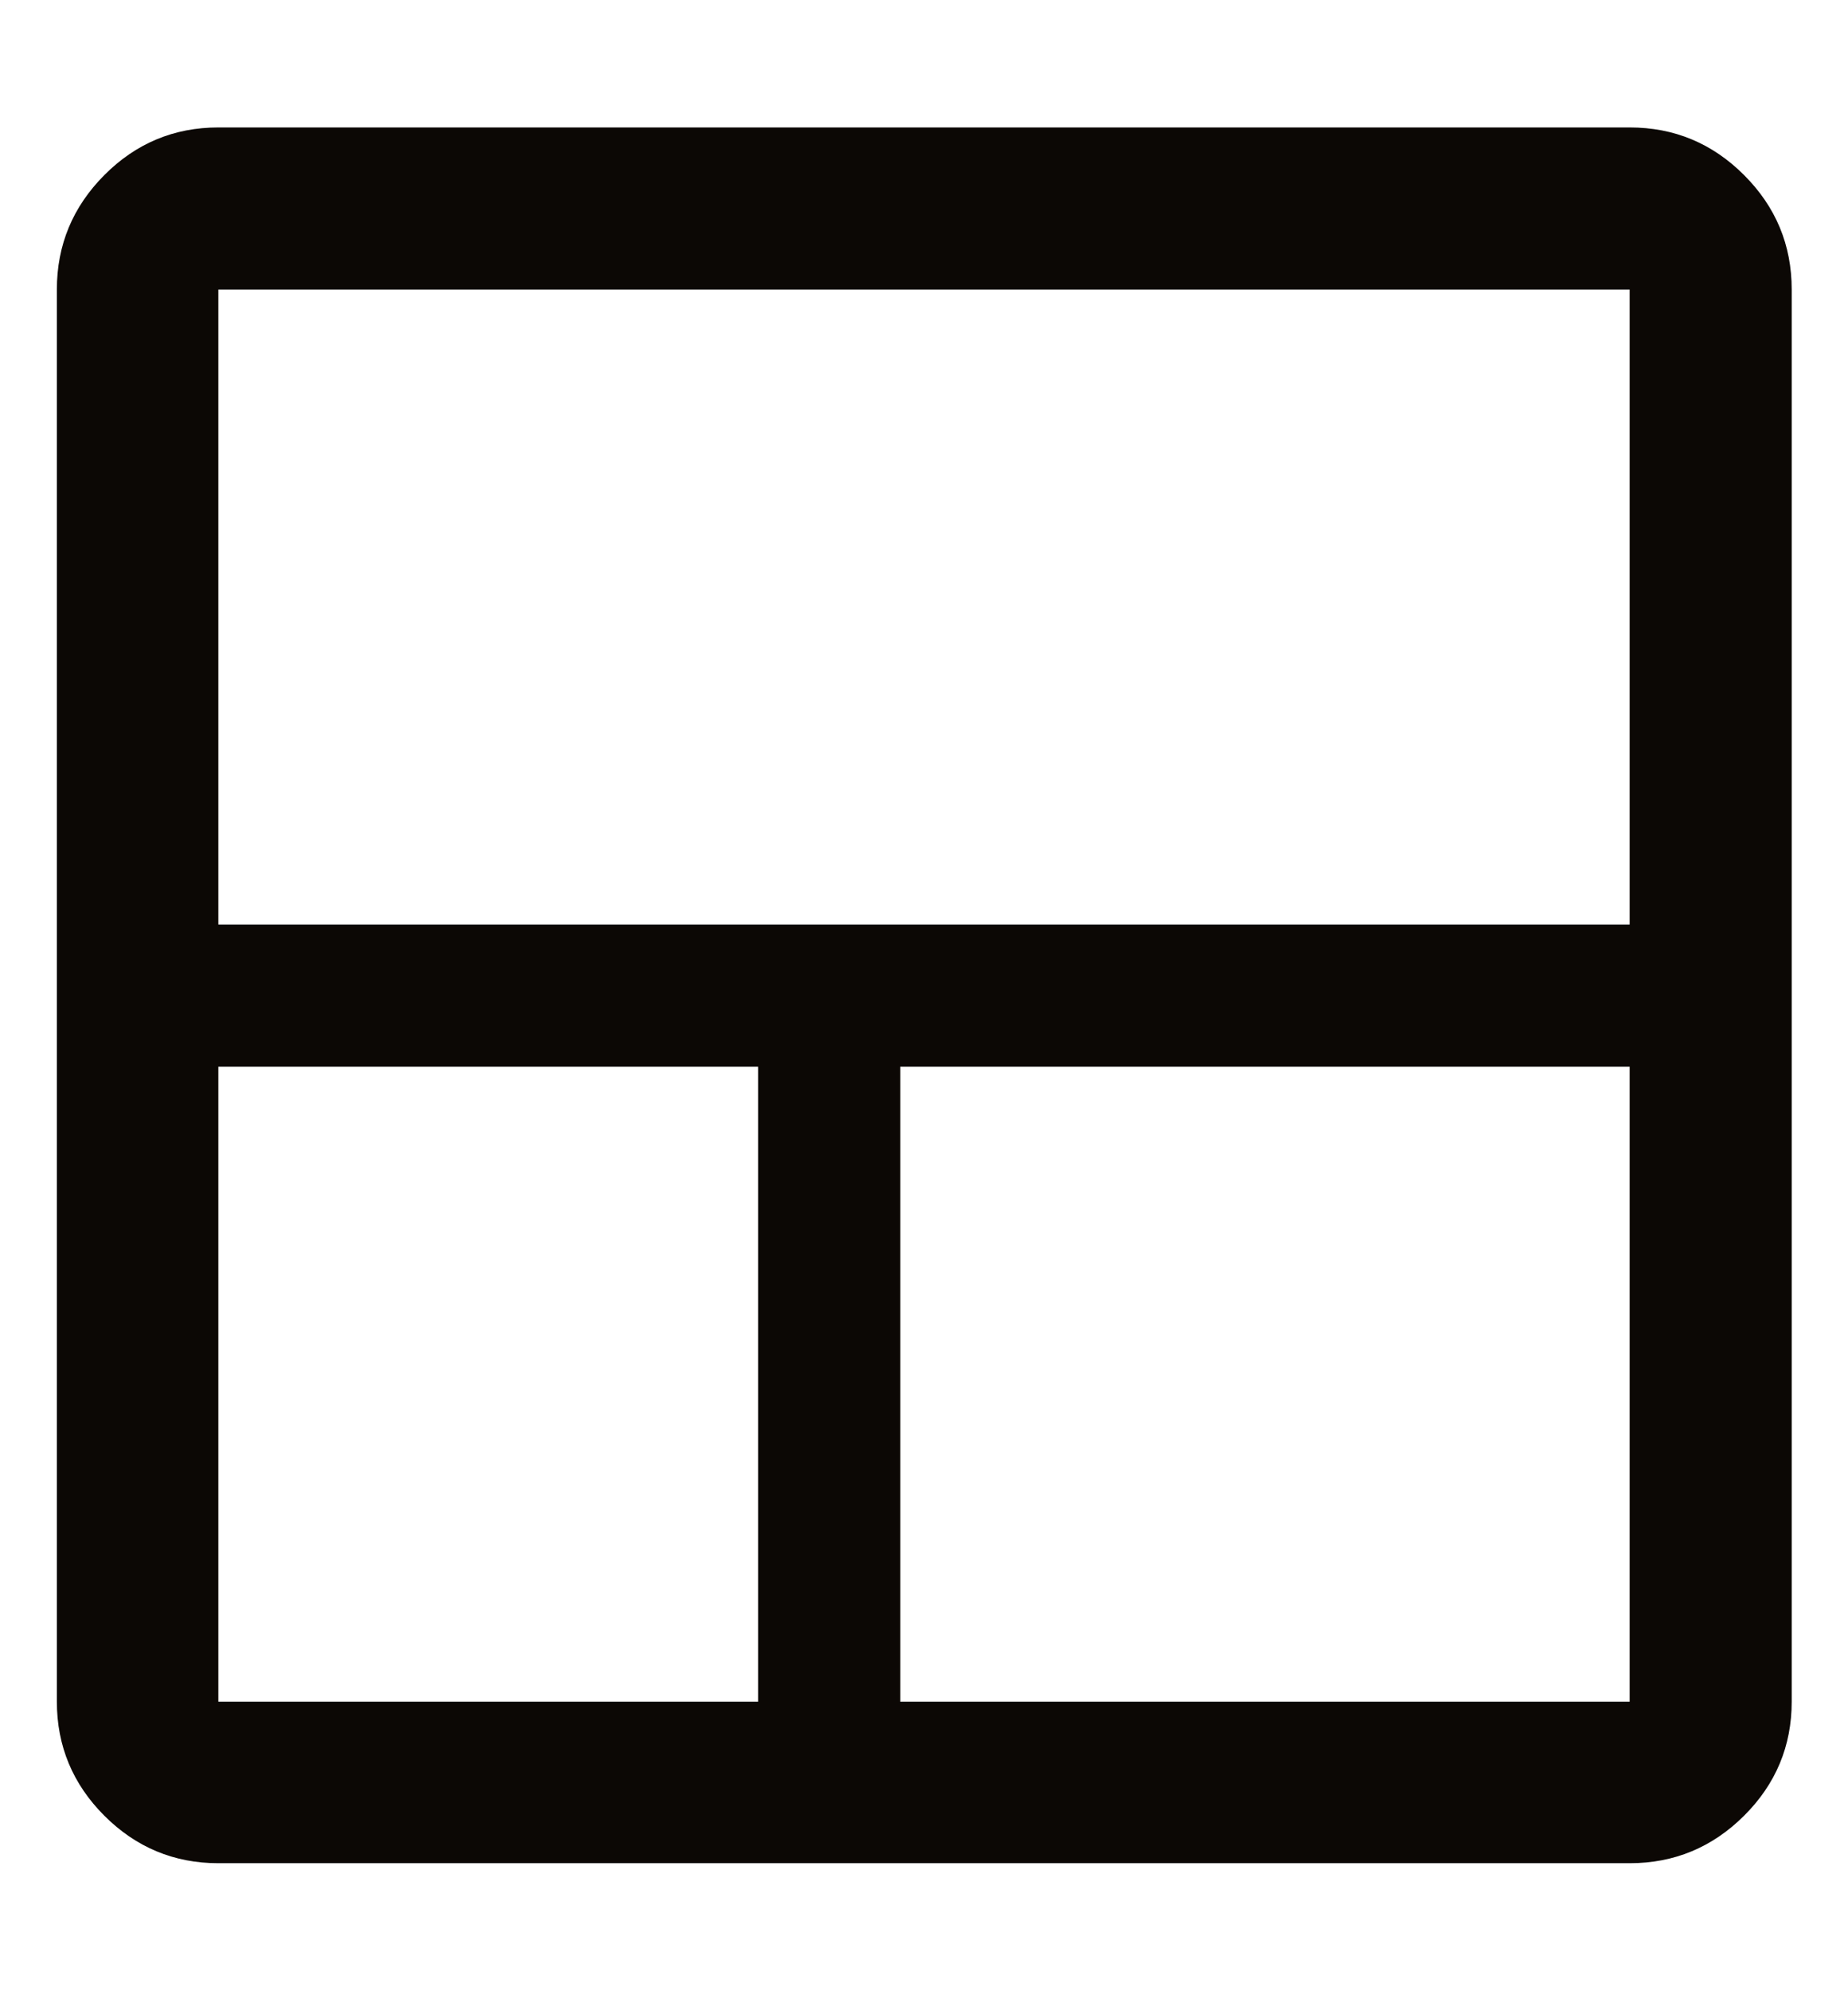 <svg xmlns="http://www.w3.org/2000/svg" width="13" height="14" viewBox="0 0 13 14" fill="none"><path d="M1.536 13.1C1.224 13.1 0.956 12.988 0.734 12.766C0.512 12.544 0.4 12.276 0.4 11.964V2.036C0.4 1.722 0.512 1.454 0.734 1.231C0.956 1.008 1.224 0.896 1.536 0.896H11.464C11.778 0.896 12.046 1.008 12.269 1.231C12.492 1.454 12.604 1.722 12.604 2.036V11.964C12.604 12.276 12.492 12.544 12.269 12.766C12.046 12.988 11.778 13.1 11.464 13.1H1.536ZM5.333 11.964V7.5H1.536V11.964H5.333ZM6.333 11.964H11.464V7.5H6.333V11.964ZM1.536 6.5H11.464V2.036H1.536V6.5Z" fill="#0C0805"></path></svg>